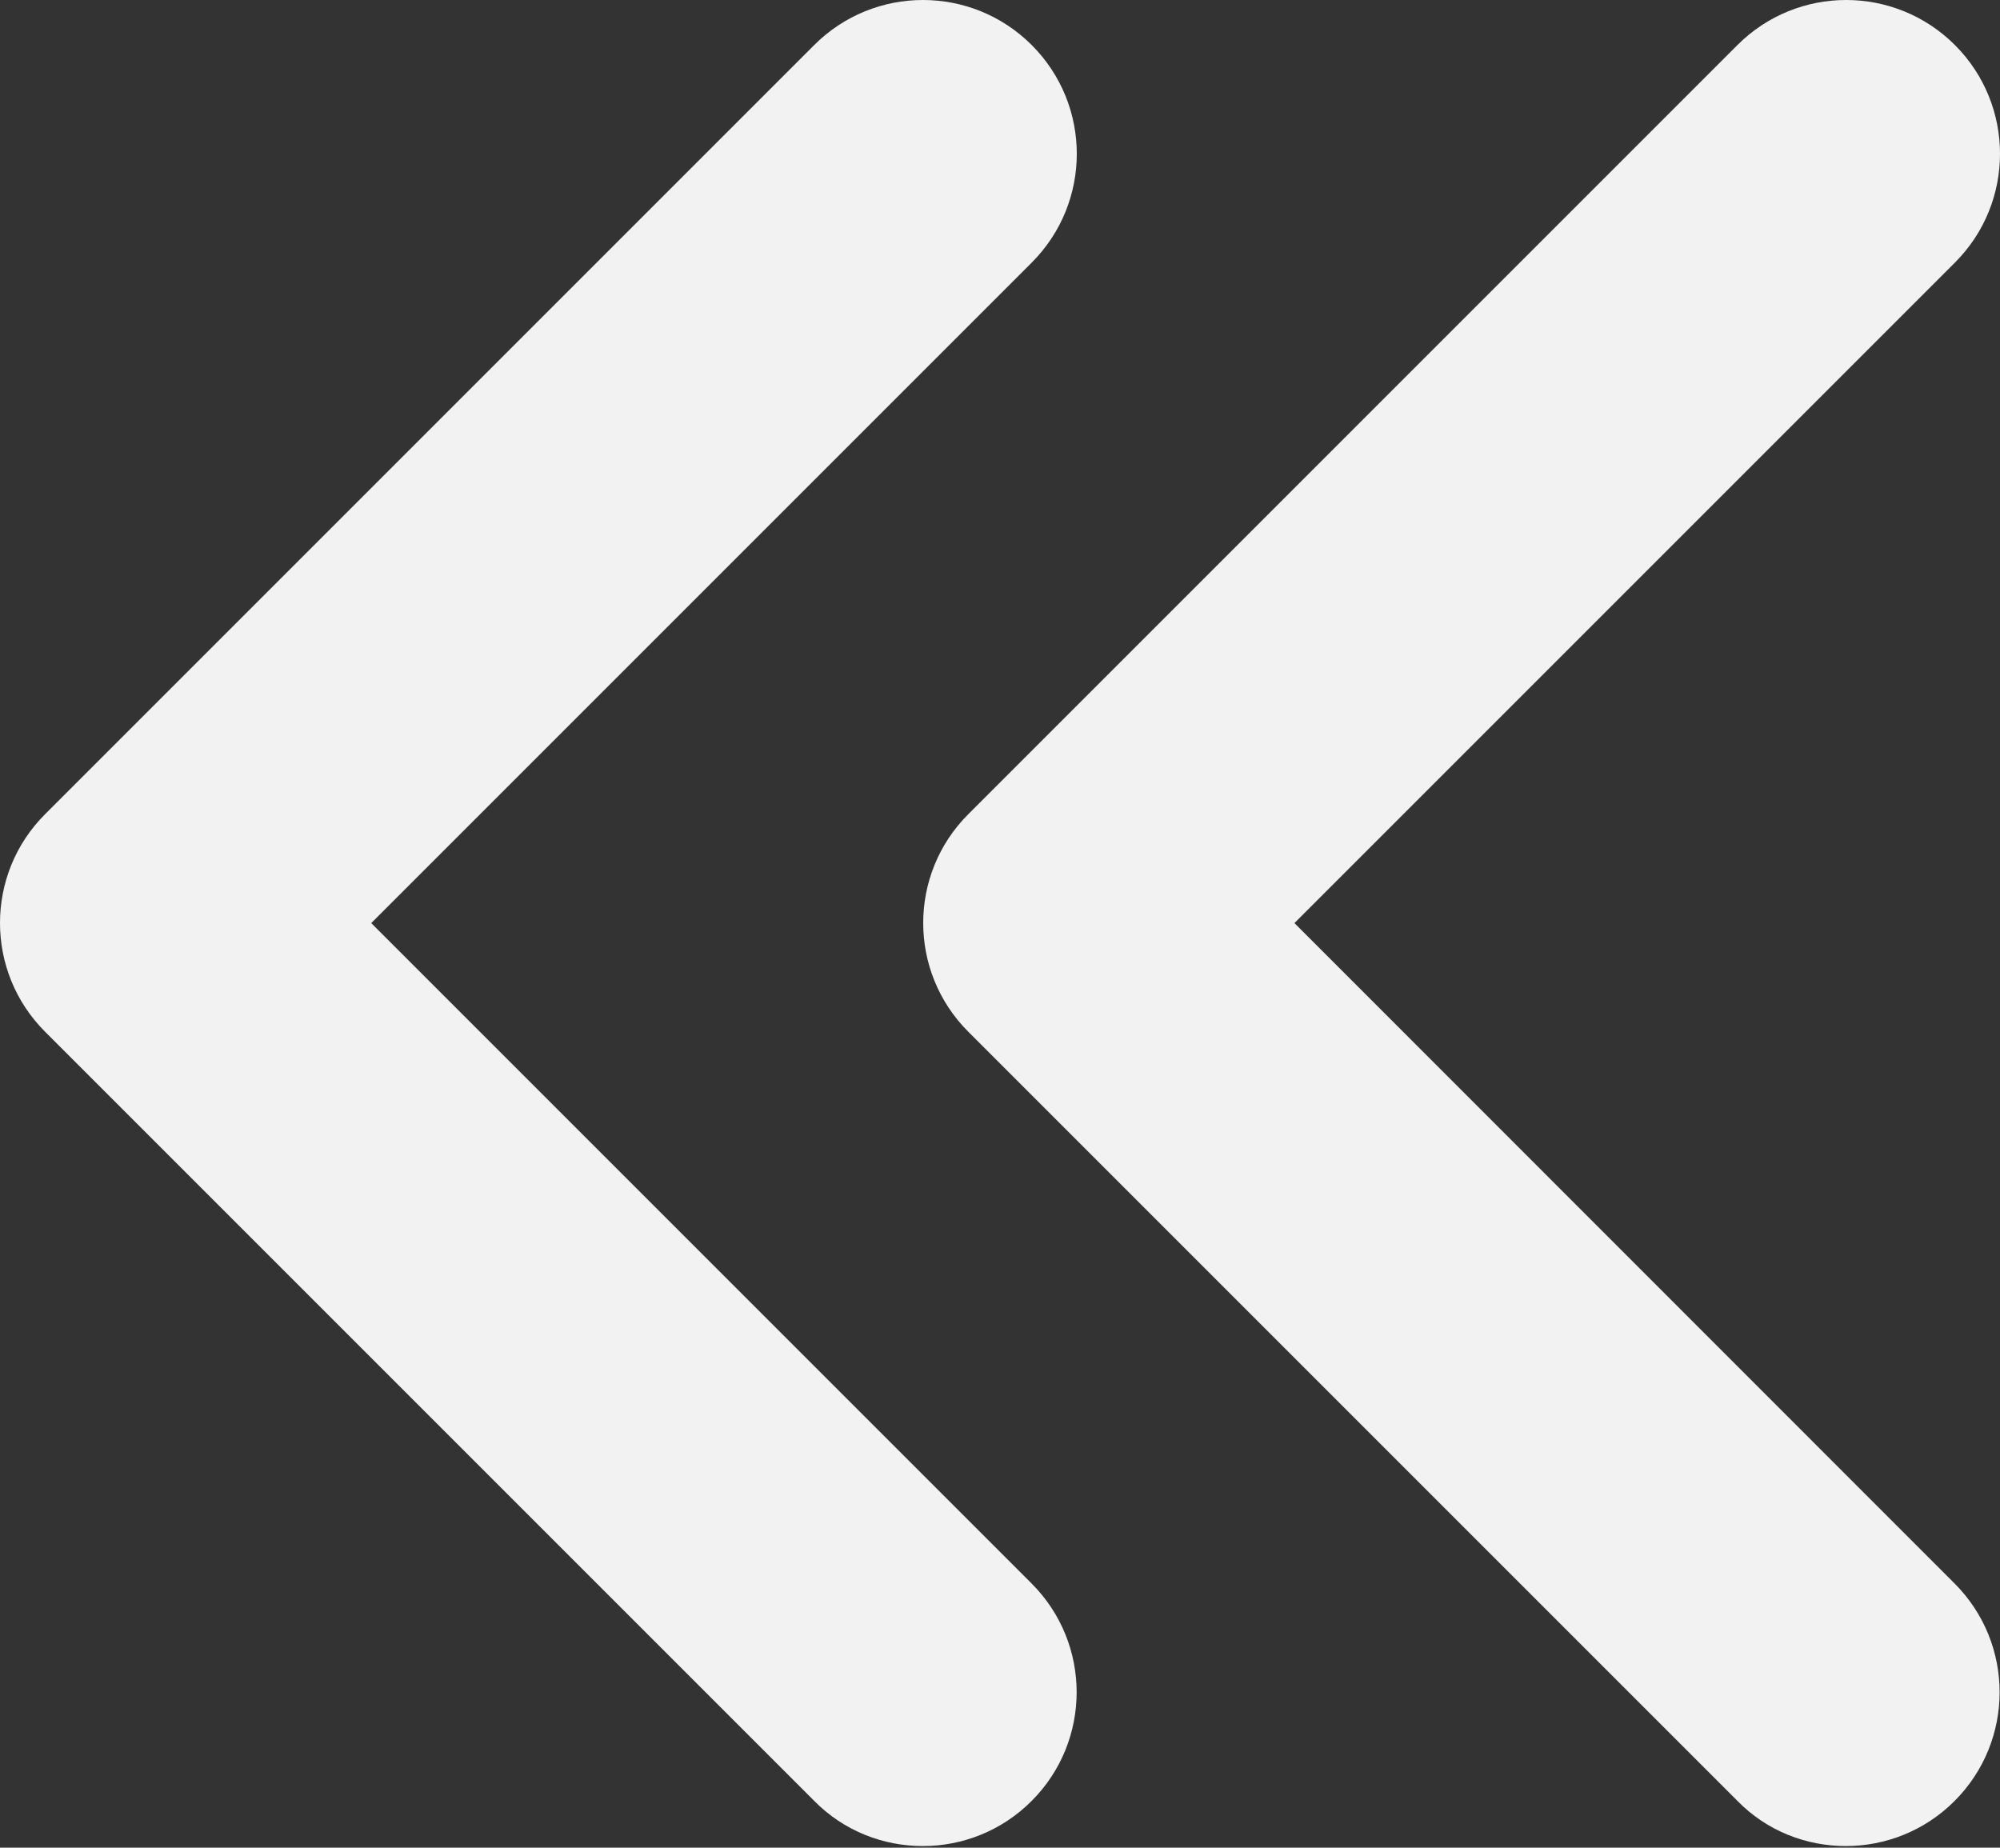 <?xml version="1.0" encoding="UTF-8" standalone="no"?>
<svg
   viewBox="0 0 512 473"
   version="1.1"
   id="svg4"
   sodipodi:docname="angles-left-solid.svg"
   width="512"
   height="473"
   inkscape:version="1.1 (c68e22c387, 2021-05-23)"
   xmlns:inkscape="http://www.inkscape.org/namespaces/inkscape"
   xmlns:sodipodi="http://sodipodi.sourceforge.net/DTD/sodipodi-0.dtd"
   xmlns="http://www.w3.org/2000/svg"
   xmlns:svg="http://www.w3.org/2000/svg">
  <rect x="0" y="0" width="512" height="473" fill="#333333" stroke="none"/>
  <defs
     id="defs8" />
  <sodipodi:namedview
     id="namedview6"
     pagecolor="#ffffff"
     bordercolor="#666666"
     borderopacity="1.0"
     inkscape:pageshadow="2"
     inkscape:pageopacity="0.0"
     inkscape:pagecheckerboard="0"
     showgrid="false"
     inkscape:zoom="0.8046875"
     inkscape:cx="245.43689"
     inkscape:cy="281.47573"
     inkscape:window-width="1920"
     inkscape:window-height="1013"
     inkscape:window-x="-9"
     inkscape:window-y="-9"
     inkscape:window-maximized="1"
     inkscape:current-layer="svg4" />
  <!--! Font Awesome Pro 6.1.1 by @fontawesome - https://fontawesome.com License - https://fontawesome.com/license (Commercial License) Copyright 2022 Fonticons, Inc. -->
  <path
     d="M 95.035,236.31 264.122,67.223 c 15.383,-15.383 15.383,-40.303 0,-55.686 -15.383,-15.383 -40.303,-15.383 -55.686,0 L 11.537,208.436 c -15.383,15.383 -15.383,40.303 0,55.686 L 208.436,461.022 c 7.63,7.753 17.721,11.568 27.812,11.568 10.091,0 20.158,-3.846 27.837,-11.537 15.383,-15.383 15.383,-40.303 0,-55.686 z m 236.341,0 169.087,-169.087 c 15.383,-15.383 15.383,-40.303 0,-55.686 -15.383,-15.383 -40.303,-15.383 -55.686,0 L 247.878,208.436 c -15.383,15.383 -15.383,40.303 0,55.686 l 196.899,196.899 c 7.568,7.753 17.659,11.568 27.751,11.568 10.091,0 20.158,-3.846 27.837,-11.537 15.383,-15.383 15.383,-40.303 0,-55.686 z"
     id="path2"
     style="stroke-width:1.231;fill:#f2f2f2" />
</svg>
